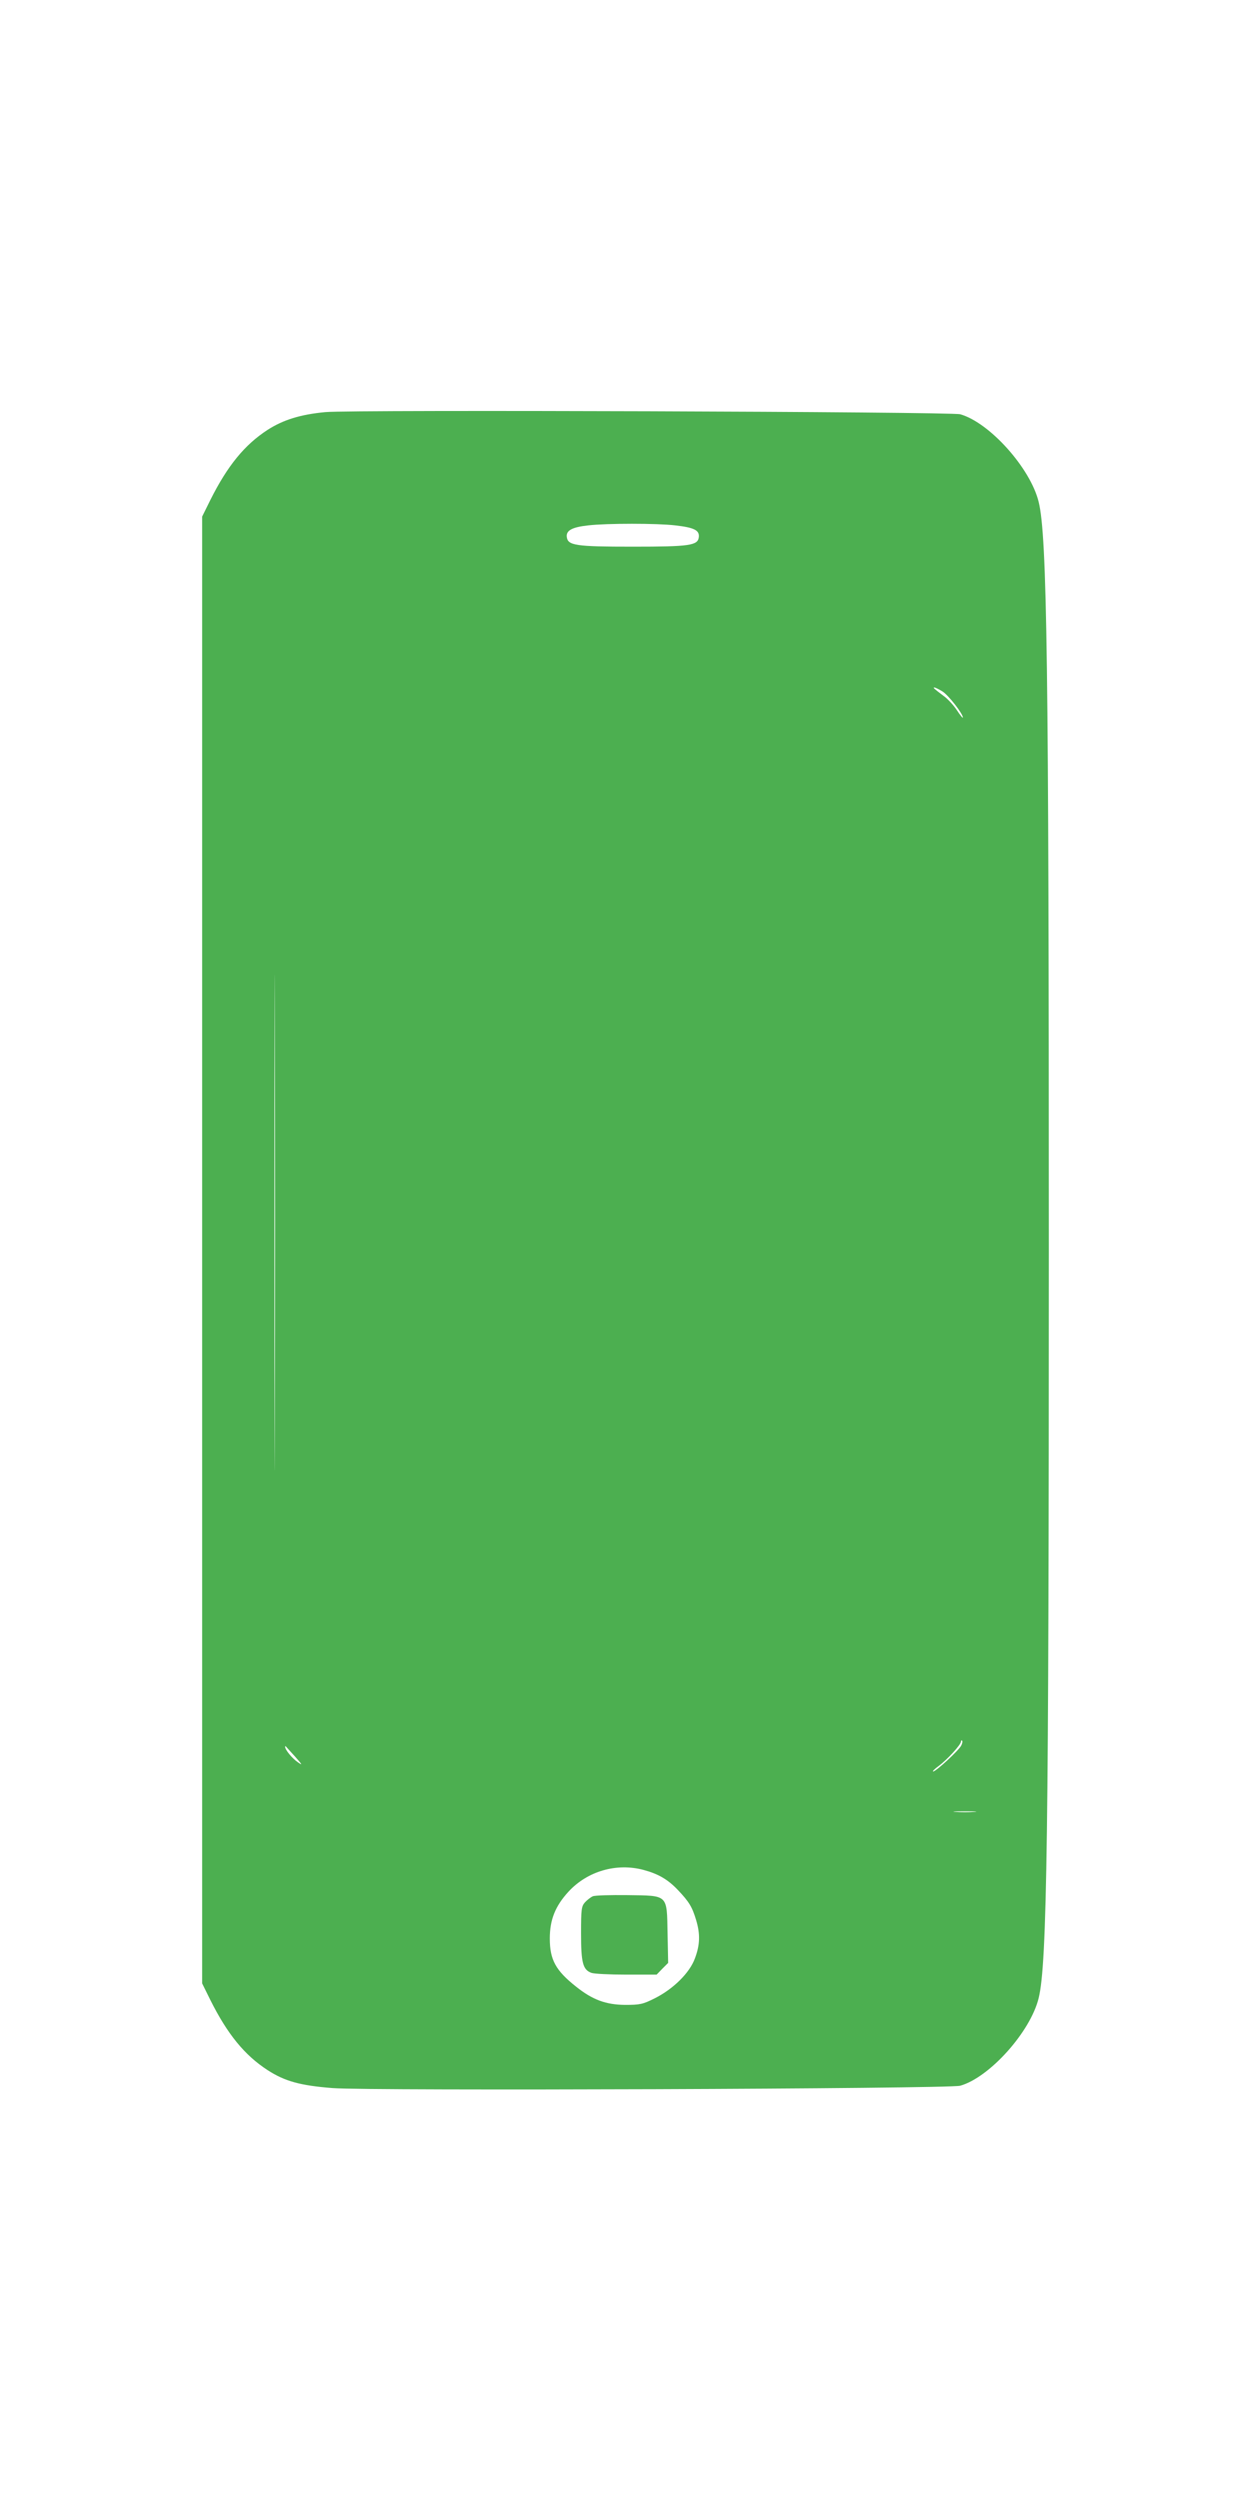 <?xml version="1.0" standalone="no"?>
<!DOCTYPE svg PUBLIC "-//W3C//DTD SVG 20010904//EN"
 "http://www.w3.org/TR/2001/REC-SVG-20010904/DTD/svg10.dtd">
<svg version="1.0" xmlns="http://www.w3.org/2000/svg"
 width="640pt" height="1280pt" viewBox="0 0 640 1280"
 preserveAspectRatio="xMidYMid meet">
<g transform="translate(0,1280) scale(0.1,-0.1)"
fill="#4caf50" stroke="none">
<path d="M1666 10690 c-127 -12 -215 -39 -296 -91 -117 -76 -205 -183 -293
-359 l-42 -85 0 -3755 0 -3755 42 -85 c88 -176 176 -283 293 -359 88 -57 167
-79 333 -92 189 -15 3154 -4 3213 12 150 42 360 276 402 449 43 175 52 829 52
3830 0 3001 -9 3655 -52 3830 -42 173 -252 407 -402 449 -51 13 -3105 24
-3250 11z m1791 -580 c97 -11 125 -25 121 -60 -5 -43 -46 -49 -338 -49 -293 0
-333 6 -338 50 -4 33 27 50 110 59 95 11 352 11 445 0z m1368 -850 c31 -19
105 -114 105 -134 0 -5 -14 12 -31 38 -17 26 -48 59 -68 73 -49 37 -56 43 -47
43 5 0 23 -9 41 -20z m-3418 -3747 c-1 -566 -2 -103 -2 1027 0 1130 1 1593 2
1028 2 -566 2 -1490 0 -2055z m3514 -1651 c-13 -25 -129 -132 -143 -132 -6 0
7 13 29 29 42 31 113 108 113 124 0 6 3 8 6 5 3 -4 1 -15 -5 -26z m-3410 -56
c38 -43 40 -47 13 -28 -29 20 -64 63 -64 78 0 4 1 5 3 3 2 -2 23 -26 48 -53z
m3477 -283 c-27 -2 -69 -2 -95 0 -27 2 -5 3 47 3 52 0 74 -1 48 -3z m-1693
-297 c75 -20 125 -49 176 -103 58 -61 73 -87 93 -153 22 -73 20 -128 -6 -197
-27 -74 -110 -156 -205 -204 -62 -31 -76 -34 -153 -34 -98 1 -166 26 -250 93
-105 83 -135 138 -135 247 0 96 28 166 96 240 97 105 246 148 384 111z"/>
<path d="M3035 3091 c-11 -5 -29 -19 -40 -31 -18 -20 -20 -36 -20 -159 0 -150
9 -186 53 -202 13 -5 93 -9 178 -9 l156 0 29 30 30 30 -3 150 c-4 203 5 194
-206 197 -86 1 -166 -1 -177 -6z"/>
</g>
</svg>
